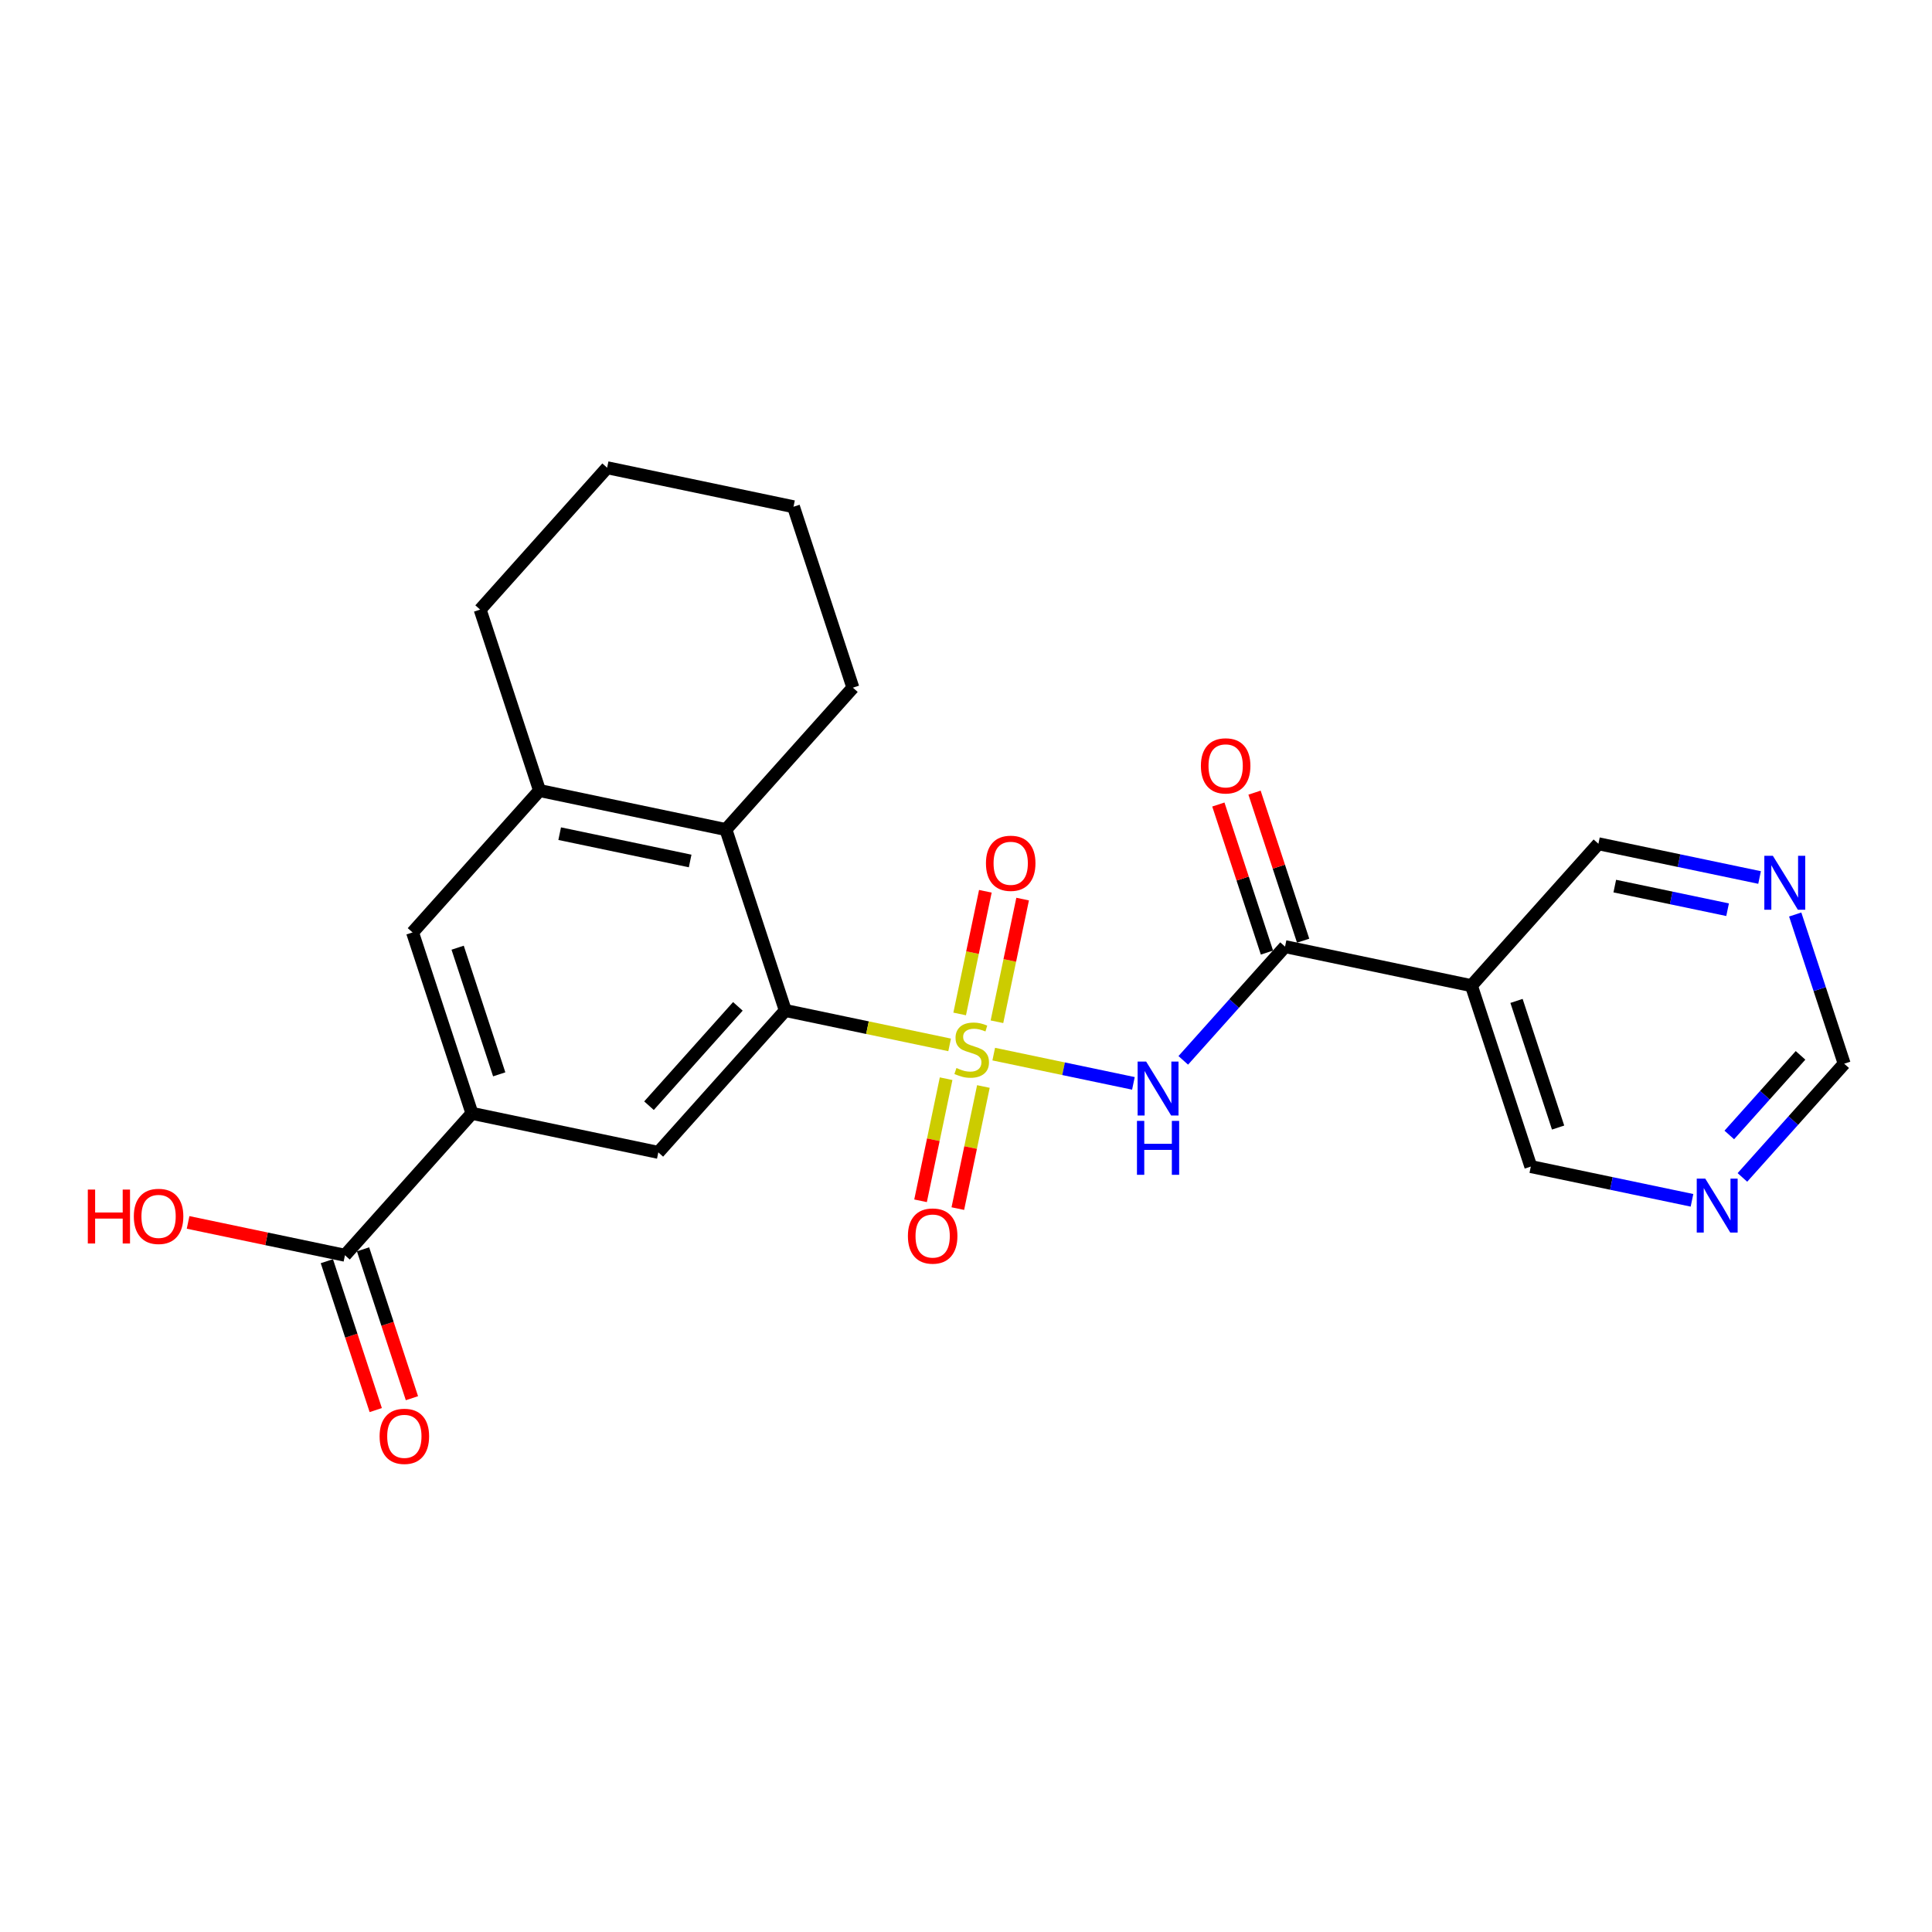 <?xml version='1.0' encoding='iso-8859-1'?>
<svg version='1.1' baseProfile='full'
              xmlns='http://www.w3.org/2000/svg'
                      xmlns:rdkit='http://www.rdkit.org/xml'
                      xmlns:xlink='http://www.w3.org/1999/xlink'
                  xml:space='preserve'
width='300px' height='300px' viewBox='0 0 300 300'>
<!-- END OF HEADER -->
<rect style='opacity:1.0;fill:#FFFFFF;stroke:none' width='300' height='300' x='0' y='0'> </rect>
<rect style='opacity:1.0;fill:#FFFFFF;stroke:none' width='300' height='300' x='0' y='0'> </rect>
<path class='bond-0 atom-0 atom-1' d='M 63.964,217.113 L 60.169,205.553' style='fill:none;fill-rule:evenodd;stroke:#FF0000;stroke-width:2.0px;stroke-linecap:butt;stroke-linejoin:miter;stroke-opacity:1' />
<path class='bond-0 atom-0 atom-1' d='M 60.169,205.553 L 56.374,193.993' style='fill:none;fill-rule:evenodd;stroke:#000000;stroke-width:2.0px;stroke-linecap:butt;stroke-linejoin:miter;stroke-opacity:1' />
<path class='bond-0 atom-0 atom-1' d='M 58.346,218.957 L 54.55,207.397' style='fill:none;fill-rule:evenodd;stroke:#FF0000;stroke-width:2.0px;stroke-linecap:butt;stroke-linejoin:miter;stroke-opacity:1' />
<path class='bond-0 atom-0 atom-1' d='M 54.55,207.397 L 50.755,195.837' style='fill:none;fill-rule:evenodd;stroke:#000000;stroke-width:2.0px;stroke-linecap:butt;stroke-linejoin:miter;stroke-opacity:1' />
<path class='bond-1 atom-1 atom-2' d='M 53.565,194.915 L 41.386,192.365' style='fill:none;fill-rule:evenodd;stroke:#000000;stroke-width:2.0px;stroke-linecap:butt;stroke-linejoin:miter;stroke-opacity:1' />
<path class='bond-1 atom-1 atom-2' d='M 41.386,192.365 L 29.207,189.815' style='fill:none;fill-rule:evenodd;stroke:#FF0000;stroke-width:2.0px;stroke-linecap:butt;stroke-linejoin:miter;stroke-opacity:1' />
<path class='bond-2 atom-1 atom-3' d='M 53.565,194.915 L 73.283,172.881' style='fill:none;fill-rule:evenodd;stroke:#000000;stroke-width:2.0px;stroke-linecap:butt;stroke-linejoin:miter;stroke-opacity:1' />
<path class='bond-3 atom-3 atom-4' d='M 73.283,172.881 L 64.06,144.788' style='fill:none;fill-rule:evenodd;stroke:#000000;stroke-width:2.0px;stroke-linecap:butt;stroke-linejoin:miter;stroke-opacity:1' />
<path class='bond-3 atom-3 atom-4' d='M 77.518,166.823 L 71.062,147.158' style='fill:none;fill-rule:evenodd;stroke:#000000;stroke-width:2.0px;stroke-linecap:butt;stroke-linejoin:miter;stroke-opacity:1' />
<path class='bond-24 atom-20 atom-3' d='M 102.224,178.941 L 73.283,172.881' style='fill:none;fill-rule:evenodd;stroke:#000000;stroke-width:2.0px;stroke-linecap:butt;stroke-linejoin:miter;stroke-opacity:1' />
<path class='bond-4 atom-4 atom-5' d='M 64.06,144.788 L 83.778,122.754' style='fill:none;fill-rule:evenodd;stroke:#000000;stroke-width:2.0px;stroke-linecap:butt;stroke-linejoin:miter;stroke-opacity:1' />
<path class='bond-5 atom-5 atom-6' d='M 83.778,122.754 L 112.719,128.814' style='fill:none;fill-rule:evenodd;stroke:#000000;stroke-width:2.0px;stroke-linecap:butt;stroke-linejoin:miter;stroke-opacity:1' />
<path class='bond-5 atom-5 atom-6' d='M 86.907,129.451 L 107.166,133.693' style='fill:none;fill-rule:evenodd;stroke:#000000;stroke-width:2.0px;stroke-linecap:butt;stroke-linejoin:miter;stroke-opacity:1' />
<path class='bond-25 atom-24 atom-5' d='M 74.555,94.661 L 83.778,122.754' style='fill:none;fill-rule:evenodd;stroke:#000000;stroke-width:2.0px;stroke-linecap:butt;stroke-linejoin:miter;stroke-opacity:1' />
<path class='bond-6 atom-6 atom-7' d='M 112.719,128.814 L 121.942,156.907' style='fill:none;fill-rule:evenodd;stroke:#000000;stroke-width:2.0px;stroke-linecap:butt;stroke-linejoin:miter;stroke-opacity:1' />
<path class='bond-20 atom-6 atom-21' d='M 112.719,128.814 L 132.437,106.78' style='fill:none;fill-rule:evenodd;stroke:#000000;stroke-width:2.0px;stroke-linecap:butt;stroke-linejoin:miter;stroke-opacity:1' />
<path class='bond-7 atom-7 atom-8' d='M 121.942,156.907 L 134.7,159.578' style='fill:none;fill-rule:evenodd;stroke:#000000;stroke-width:2.0px;stroke-linecap:butt;stroke-linejoin:miter;stroke-opacity:1' />
<path class='bond-7 atom-7 atom-8' d='M 134.7,159.578 L 147.458,162.25' style='fill:none;fill-rule:evenodd;stroke:#CCCC00;stroke-width:2.0px;stroke-linecap:butt;stroke-linejoin:miter;stroke-opacity:1' />
<path class='bond-19 atom-7 atom-20' d='M 121.942,156.907 L 102.224,178.941' style='fill:none;fill-rule:evenodd;stroke:#000000;stroke-width:2.0px;stroke-linecap:butt;stroke-linejoin:miter;stroke-opacity:1' />
<path class='bond-19 atom-7 atom-20' d='M 114.577,156.268 L 100.775,171.692' style='fill:none;fill-rule:evenodd;stroke:#000000;stroke-width:2.0px;stroke-linecap:butt;stroke-linejoin:miter;stroke-opacity:1' />
<path class='bond-8 atom-8 atom-9' d='M 146.912,167.5 L 144.928,176.979' style='fill:none;fill-rule:evenodd;stroke:#CCCC00;stroke-width:2.0px;stroke-linecap:butt;stroke-linejoin:miter;stroke-opacity:1' />
<path class='bond-8 atom-8 atom-9' d='M 144.928,176.979 L 142.943,186.459' style='fill:none;fill-rule:evenodd;stroke:#FF0000;stroke-width:2.0px;stroke-linecap:butt;stroke-linejoin:miter;stroke-opacity:1' />
<path class='bond-8 atom-8 atom-9' d='M 152.701,168.711 L 150.716,178.191' style='fill:none;fill-rule:evenodd;stroke:#CCCC00;stroke-width:2.0px;stroke-linecap:butt;stroke-linejoin:miter;stroke-opacity:1' />
<path class='bond-8 atom-8 atom-9' d='M 150.716,178.191 L 148.731,187.671' style='fill:none;fill-rule:evenodd;stroke:#FF0000;stroke-width:2.0px;stroke-linecap:butt;stroke-linejoin:miter;stroke-opacity:1' />
<path class='bond-9 atom-8 atom-10' d='M 154.805,158.658 L 156.8,149.134' style='fill:none;fill-rule:evenodd;stroke:#CCCC00;stroke-width:2.0px;stroke-linecap:butt;stroke-linejoin:miter;stroke-opacity:1' />
<path class='bond-9 atom-8 atom-10' d='M 156.8,149.134 L 158.794,139.61' style='fill:none;fill-rule:evenodd;stroke:#FF0000;stroke-width:2.0px;stroke-linecap:butt;stroke-linejoin:miter;stroke-opacity:1' />
<path class='bond-9 atom-8 atom-10' d='M 149.017,157.446 L 151.011,147.922' style='fill:none;fill-rule:evenodd;stroke:#CCCC00;stroke-width:2.0px;stroke-linecap:butt;stroke-linejoin:miter;stroke-opacity:1' />
<path class='bond-9 atom-8 atom-10' d='M 151.011,147.922 L 153.006,138.398' style='fill:none;fill-rule:evenodd;stroke:#FF0000;stroke-width:2.0px;stroke-linecap:butt;stroke-linejoin:miter;stroke-opacity:1' />
<path class='bond-10 atom-8 atom-11' d='M 154.306,163.683 L 165.151,165.954' style='fill:none;fill-rule:evenodd;stroke:#CCCC00;stroke-width:2.0px;stroke-linecap:butt;stroke-linejoin:miter;stroke-opacity:1' />
<path class='bond-10 atom-8 atom-11' d='M 165.151,165.954 L 175.996,168.225' style='fill:none;fill-rule:evenodd;stroke:#0000FF;stroke-width:2.0px;stroke-linecap:butt;stroke-linejoin:miter;stroke-opacity:1' />
<path class='bond-11 atom-11 atom-12' d='M 183.738,164.651 L 191.64,155.822' style='fill:none;fill-rule:evenodd;stroke:#0000FF;stroke-width:2.0px;stroke-linecap:butt;stroke-linejoin:miter;stroke-opacity:1' />
<path class='bond-11 atom-11 atom-12' d='M 191.64,155.822 L 199.541,146.992' style='fill:none;fill-rule:evenodd;stroke:#000000;stroke-width:2.0px;stroke-linecap:butt;stroke-linejoin:miter;stroke-opacity:1' />
<path class='bond-12 atom-12 atom-13' d='M 202.351,146.07 L 198.577,134.575' style='fill:none;fill-rule:evenodd;stroke:#000000;stroke-width:2.0px;stroke-linecap:butt;stroke-linejoin:miter;stroke-opacity:1' />
<path class='bond-12 atom-12 atom-13' d='M 198.577,134.575 L 194.803,123.08' style='fill:none;fill-rule:evenodd;stroke:#FF0000;stroke-width:2.0px;stroke-linecap:butt;stroke-linejoin:miter;stroke-opacity:1' />
<path class='bond-12 atom-12 atom-13' d='M 196.732,147.915 L 192.958,136.42' style='fill:none;fill-rule:evenodd;stroke:#000000;stroke-width:2.0px;stroke-linecap:butt;stroke-linejoin:miter;stroke-opacity:1' />
<path class='bond-12 atom-12 atom-13' d='M 192.958,136.42 L 189.185,124.925' style='fill:none;fill-rule:evenodd;stroke:#FF0000;stroke-width:2.0px;stroke-linecap:butt;stroke-linejoin:miter;stroke-opacity:1' />
<path class='bond-13 atom-12 atom-14' d='M 199.541,146.992 L 228.482,153.052' style='fill:none;fill-rule:evenodd;stroke:#000000;stroke-width:2.0px;stroke-linecap:butt;stroke-linejoin:miter;stroke-opacity:1' />
<path class='bond-14 atom-14 atom-15' d='M 228.482,153.052 L 237.705,181.145' style='fill:none;fill-rule:evenodd;stroke:#000000;stroke-width:2.0px;stroke-linecap:butt;stroke-linejoin:miter;stroke-opacity:1' />
<path class='bond-14 atom-14 atom-15' d='M 235.484,155.421 L 241.94,175.086' style='fill:none;fill-rule:evenodd;stroke:#000000;stroke-width:2.0px;stroke-linecap:butt;stroke-linejoin:miter;stroke-opacity:1' />
<path class='bond-26 atom-19 atom-14' d='M 248.2,131.018 L 228.482,153.052' style='fill:none;fill-rule:evenodd;stroke:#000000;stroke-width:2.0px;stroke-linecap:butt;stroke-linejoin:miter;stroke-opacity:1' />
<path class='bond-15 atom-15 atom-16' d='M 237.705,181.145 L 250.218,183.765' style='fill:none;fill-rule:evenodd;stroke:#000000;stroke-width:2.0px;stroke-linecap:butt;stroke-linejoin:miter;stroke-opacity:1' />
<path class='bond-15 atom-15 atom-16' d='M 250.218,183.765 L 262.731,186.385' style='fill:none;fill-rule:evenodd;stroke:#0000FF;stroke-width:2.0px;stroke-linecap:butt;stroke-linejoin:miter;stroke-opacity:1' />
<path class='bond-16 atom-16 atom-17' d='M 270.56,182.83 L 278.462,174' style='fill:none;fill-rule:evenodd;stroke:#0000FF;stroke-width:2.0px;stroke-linecap:butt;stroke-linejoin:miter;stroke-opacity:1' />
<path class='bond-16 atom-16 atom-17' d='M 278.462,174 L 286.364,165.171' style='fill:none;fill-rule:evenodd;stroke:#000000;stroke-width:2.0px;stroke-linecap:butt;stroke-linejoin:miter;stroke-opacity:1' />
<path class='bond-16 atom-16 atom-17' d='M 268.524,176.237 L 274.055,170.057' style='fill:none;fill-rule:evenodd;stroke:#0000FF;stroke-width:2.0px;stroke-linecap:butt;stroke-linejoin:miter;stroke-opacity:1' />
<path class='bond-16 atom-16 atom-17' d='M 274.055,170.057 L 279.586,163.876' style='fill:none;fill-rule:evenodd;stroke:#000000;stroke-width:2.0px;stroke-linecap:butt;stroke-linejoin:miter;stroke-opacity:1' />
<path class='bond-17 atom-17 atom-18' d='M 286.364,165.171 L 282.561,153.587' style='fill:none;fill-rule:evenodd;stroke:#000000;stroke-width:2.0px;stroke-linecap:butt;stroke-linejoin:miter;stroke-opacity:1' />
<path class='bond-17 atom-17 atom-18' d='M 282.561,153.587 L 278.758,142.004' style='fill:none;fill-rule:evenodd;stroke:#0000FF;stroke-width:2.0px;stroke-linecap:butt;stroke-linejoin:miter;stroke-opacity:1' />
<path class='bond-18 atom-18 atom-19' d='M 273.226,136.258 L 260.713,133.638' style='fill:none;fill-rule:evenodd;stroke:#0000FF;stroke-width:2.0px;stroke-linecap:butt;stroke-linejoin:miter;stroke-opacity:1' />
<path class='bond-18 atom-18 atom-19' d='M 260.713,133.638 L 248.2,131.018' style='fill:none;fill-rule:evenodd;stroke:#000000;stroke-width:2.0px;stroke-linecap:butt;stroke-linejoin:miter;stroke-opacity:1' />
<path class='bond-18 atom-18 atom-19' d='M 268.26,141.26 L 259.501,139.426' style='fill:none;fill-rule:evenodd;stroke:#0000FF;stroke-width:2.0px;stroke-linecap:butt;stroke-linejoin:miter;stroke-opacity:1' />
<path class='bond-18 atom-18 atom-19' d='M 259.501,139.426 L 250.742,137.592' style='fill:none;fill-rule:evenodd;stroke:#000000;stroke-width:2.0px;stroke-linecap:butt;stroke-linejoin:miter;stroke-opacity:1' />
<path class='bond-21 atom-21 atom-22' d='M 132.437,106.78 L 123.214,78.687' style='fill:none;fill-rule:evenodd;stroke:#000000;stroke-width:2.0px;stroke-linecap:butt;stroke-linejoin:miter;stroke-opacity:1' />
<path class='bond-22 atom-22 atom-23' d='M 123.214,78.687 L 94.273,72.627' style='fill:none;fill-rule:evenodd;stroke:#000000;stroke-width:2.0px;stroke-linecap:butt;stroke-linejoin:miter;stroke-opacity:1' />
<path class='bond-23 atom-23 atom-24' d='M 94.273,72.627 L 74.555,94.661' style='fill:none;fill-rule:evenodd;stroke:#000000;stroke-width:2.0px;stroke-linecap:butt;stroke-linejoin:miter;stroke-opacity:1' />
<path  class='atom-0' d='M 58.944 223.032
Q 58.944 221.021, 59.937 219.898
Q 60.931 218.774, 62.788 218.774
Q 64.644 218.774, 65.638 219.898
Q 66.631 221.021, 66.631 223.032
Q 66.631 225.066, 65.626 226.225
Q 64.621 227.373, 62.788 227.373
Q 60.942 227.373, 59.937 226.225
Q 58.944 225.078, 58.944 223.032
M 62.788 226.426
Q 64.065 226.426, 64.751 225.575
Q 65.449 224.711, 65.449 223.032
Q 65.449 221.388, 64.751 220.56
Q 64.065 219.72, 62.788 219.72
Q 61.51 219.72, 60.812 220.548
Q 60.126 221.376, 60.126 223.032
Q 60.126 224.723, 60.812 225.575
Q 61.51 226.426, 62.788 226.426
' fill='#FF0000'/>
<path  class='atom-2' d='M 13.636 184.716
L 14.772 184.716
L 14.772 188.276
L 19.053 188.276
L 19.053 184.716
L 20.189 184.716
L 20.189 193.09
L 19.053 193.09
L 19.053 189.222
L 14.772 189.222
L 14.772 193.09
L 13.636 193.09
L 13.636 184.716
' fill='#FF0000'/>
<path  class='atom-2' d='M 20.78 188.879
Q 20.78 186.869, 21.774 185.745
Q 22.767 184.621, 24.624 184.621
Q 26.481 184.621, 27.474 185.745
Q 28.468 186.869, 28.468 188.879
Q 28.468 190.914, 27.462 192.073
Q 26.457 193.22, 24.624 193.22
Q 22.779 193.22, 21.774 192.073
Q 20.78 190.925, 20.78 188.879
M 24.624 192.274
Q 25.901 192.274, 26.587 191.422
Q 27.285 190.559, 27.285 188.879
Q 27.285 187.235, 26.587 186.407
Q 25.901 185.568, 24.624 185.568
Q 23.347 185.568, 22.649 186.396
Q 21.963 187.223, 21.963 188.879
Q 21.963 190.571, 22.649 191.422
Q 23.347 192.274, 24.624 192.274
' fill='#FF0000'/>
<path  class='atom-8' d='M 148.517 165.841
Q 148.612 165.876, 149.002 166.042
Q 149.392 166.207, 149.818 166.314
Q 150.256 166.408, 150.681 166.408
Q 151.474 166.408, 151.935 166.03
Q 152.396 165.639, 152.396 164.965
Q 152.396 164.504, 152.16 164.22
Q 151.935 163.936, 151.58 163.783
Q 151.225 163.629, 150.634 163.451
Q 149.889 163.227, 149.439 163.014
Q 149.002 162.801, 148.683 162.351
Q 148.375 161.902, 148.375 161.145
Q 148.375 160.092, 149.085 159.442
Q 149.806 158.791, 151.225 158.791
Q 152.195 158.791, 153.295 159.253
L 153.023 160.163
Q 152.018 159.749, 151.261 159.749
Q 150.445 159.749, 149.995 160.092
Q 149.546 160.424, 149.558 161.003
Q 149.558 161.453, 149.782 161.725
Q 150.019 161.997, 150.35 162.15
Q 150.693 162.304, 151.261 162.482
Q 152.018 162.718, 152.467 162.955
Q 152.917 163.191, 153.236 163.676
Q 153.567 164.149, 153.567 164.965
Q 153.567 166.124, 152.787 166.751
Q 152.018 167.366, 150.729 167.366
Q 149.984 167.366, 149.416 167.201
Q 148.86 167.047, 148.198 166.775
L 148.517 165.841
' fill='#CCCC00'/>
<path  class='atom-9' d='M 140.979 191.931
Q 140.979 189.92, 141.973 188.797
Q 142.966 187.673, 144.823 187.673
Q 146.68 187.673, 147.673 188.797
Q 148.667 189.92, 148.667 191.931
Q 148.667 193.965, 147.662 195.124
Q 146.656 196.272, 144.823 196.272
Q 142.978 196.272, 141.973 195.124
Q 140.979 193.977, 140.979 191.931
M 144.823 195.325
Q 146.1 195.325, 146.786 194.474
Q 147.484 193.61, 147.484 191.931
Q 147.484 190.287, 146.786 189.459
Q 146.1 188.619, 144.823 188.619
Q 143.546 188.619, 142.848 189.447
Q 142.162 190.275, 142.162 191.931
Q 142.162 193.622, 142.848 194.474
Q 143.546 195.325, 144.823 195.325
' fill='#FF0000'/>
<path  class='atom-10' d='M 153.098 134.049
Q 153.098 132.039, 154.091 130.915
Q 155.085 129.792, 156.942 129.792
Q 158.799 129.792, 159.792 130.915
Q 160.786 132.039, 160.786 134.049
Q 160.786 136.084, 159.78 137.243
Q 158.775 138.39, 156.942 138.39
Q 155.097 138.39, 154.091 137.243
Q 153.098 136.095, 153.098 134.049
M 156.942 137.444
Q 158.219 137.444, 158.905 136.592
Q 159.603 135.729, 159.603 134.049
Q 159.603 132.405, 158.905 131.577
Q 158.219 130.738, 156.942 130.738
Q 155.665 130.738, 154.967 131.566
Q 154.281 132.394, 154.281 134.049
Q 154.281 135.741, 154.967 136.592
Q 155.665 137.444, 156.942 137.444
' fill='#FF0000'/>
<path  class='atom-11' d='M 177.972 164.839
L 180.716 169.274
Q 180.988 169.712, 181.426 170.504
Q 181.863 171.297, 181.887 171.344
L 181.887 164.839
L 182.999 164.839
L 182.999 173.213
L 181.852 173.213
L 178.907 168.364
Q 178.564 167.796, 178.197 167.145
Q 177.842 166.495, 177.736 166.294
L 177.736 173.213
L 176.648 173.213
L 176.648 164.839
L 177.972 164.839
' fill='#0000FF'/>
<path  class='atom-11' d='M 176.547 174.05
L 177.682 174.05
L 177.682 177.61
L 181.964 177.61
L 181.964 174.05
L 183.099 174.05
L 183.099 182.424
L 181.964 182.424
L 181.964 178.556
L 177.682 178.556
L 177.682 182.424
L 176.547 182.424
L 176.547 174.05
' fill='#0000FF'/>
<path  class='atom-13' d='M 186.475 118.923
Q 186.475 116.912, 187.468 115.788
Q 188.462 114.665, 190.319 114.665
Q 192.175 114.665, 193.169 115.788
Q 194.162 116.912, 194.162 118.923
Q 194.162 120.957, 193.157 122.116
Q 192.152 123.263, 190.319 123.263
Q 188.473 123.263, 187.468 122.116
Q 186.475 120.969, 186.475 118.923
M 190.319 122.317
Q 191.596 122.317, 192.282 121.466
Q 192.98 120.602, 192.98 118.923
Q 192.98 117.279, 192.282 116.451
Q 191.596 115.611, 190.319 115.611
Q 189.041 115.611, 188.343 116.439
Q 187.657 117.267, 187.657 118.923
Q 187.657 120.614, 188.343 121.466
Q 189.041 122.317, 190.319 122.317
' fill='#FF0000'/>
<path  class='atom-16' d='M 264.795 183.017
L 267.539 187.453
Q 267.811 187.89, 268.248 188.683
Q 268.686 189.475, 268.709 189.523
L 268.709 183.017
L 269.821 183.017
L 269.821 191.391
L 268.674 191.391
L 265.729 186.542
Q 265.386 185.974, 265.019 185.324
Q 264.665 184.673, 264.558 184.472
L 264.558 191.391
L 263.47 191.391
L 263.47 183.017
L 264.795 183.017
' fill='#0000FF'/>
<path  class='atom-18' d='M 275.29 132.891
L 278.034 137.326
Q 278.306 137.763, 278.743 138.556
Q 279.181 139.348, 279.205 139.396
L 279.205 132.891
L 280.317 132.891
L 280.317 141.264
L 279.169 141.264
L 276.224 136.415
Q 275.881 135.847, 275.515 135.197
Q 275.16 134.546, 275.053 134.345
L 275.053 141.264
L 273.965 141.264
L 273.965 132.891
L 275.29 132.891
' fill='#0000FF'/>
</svg>
